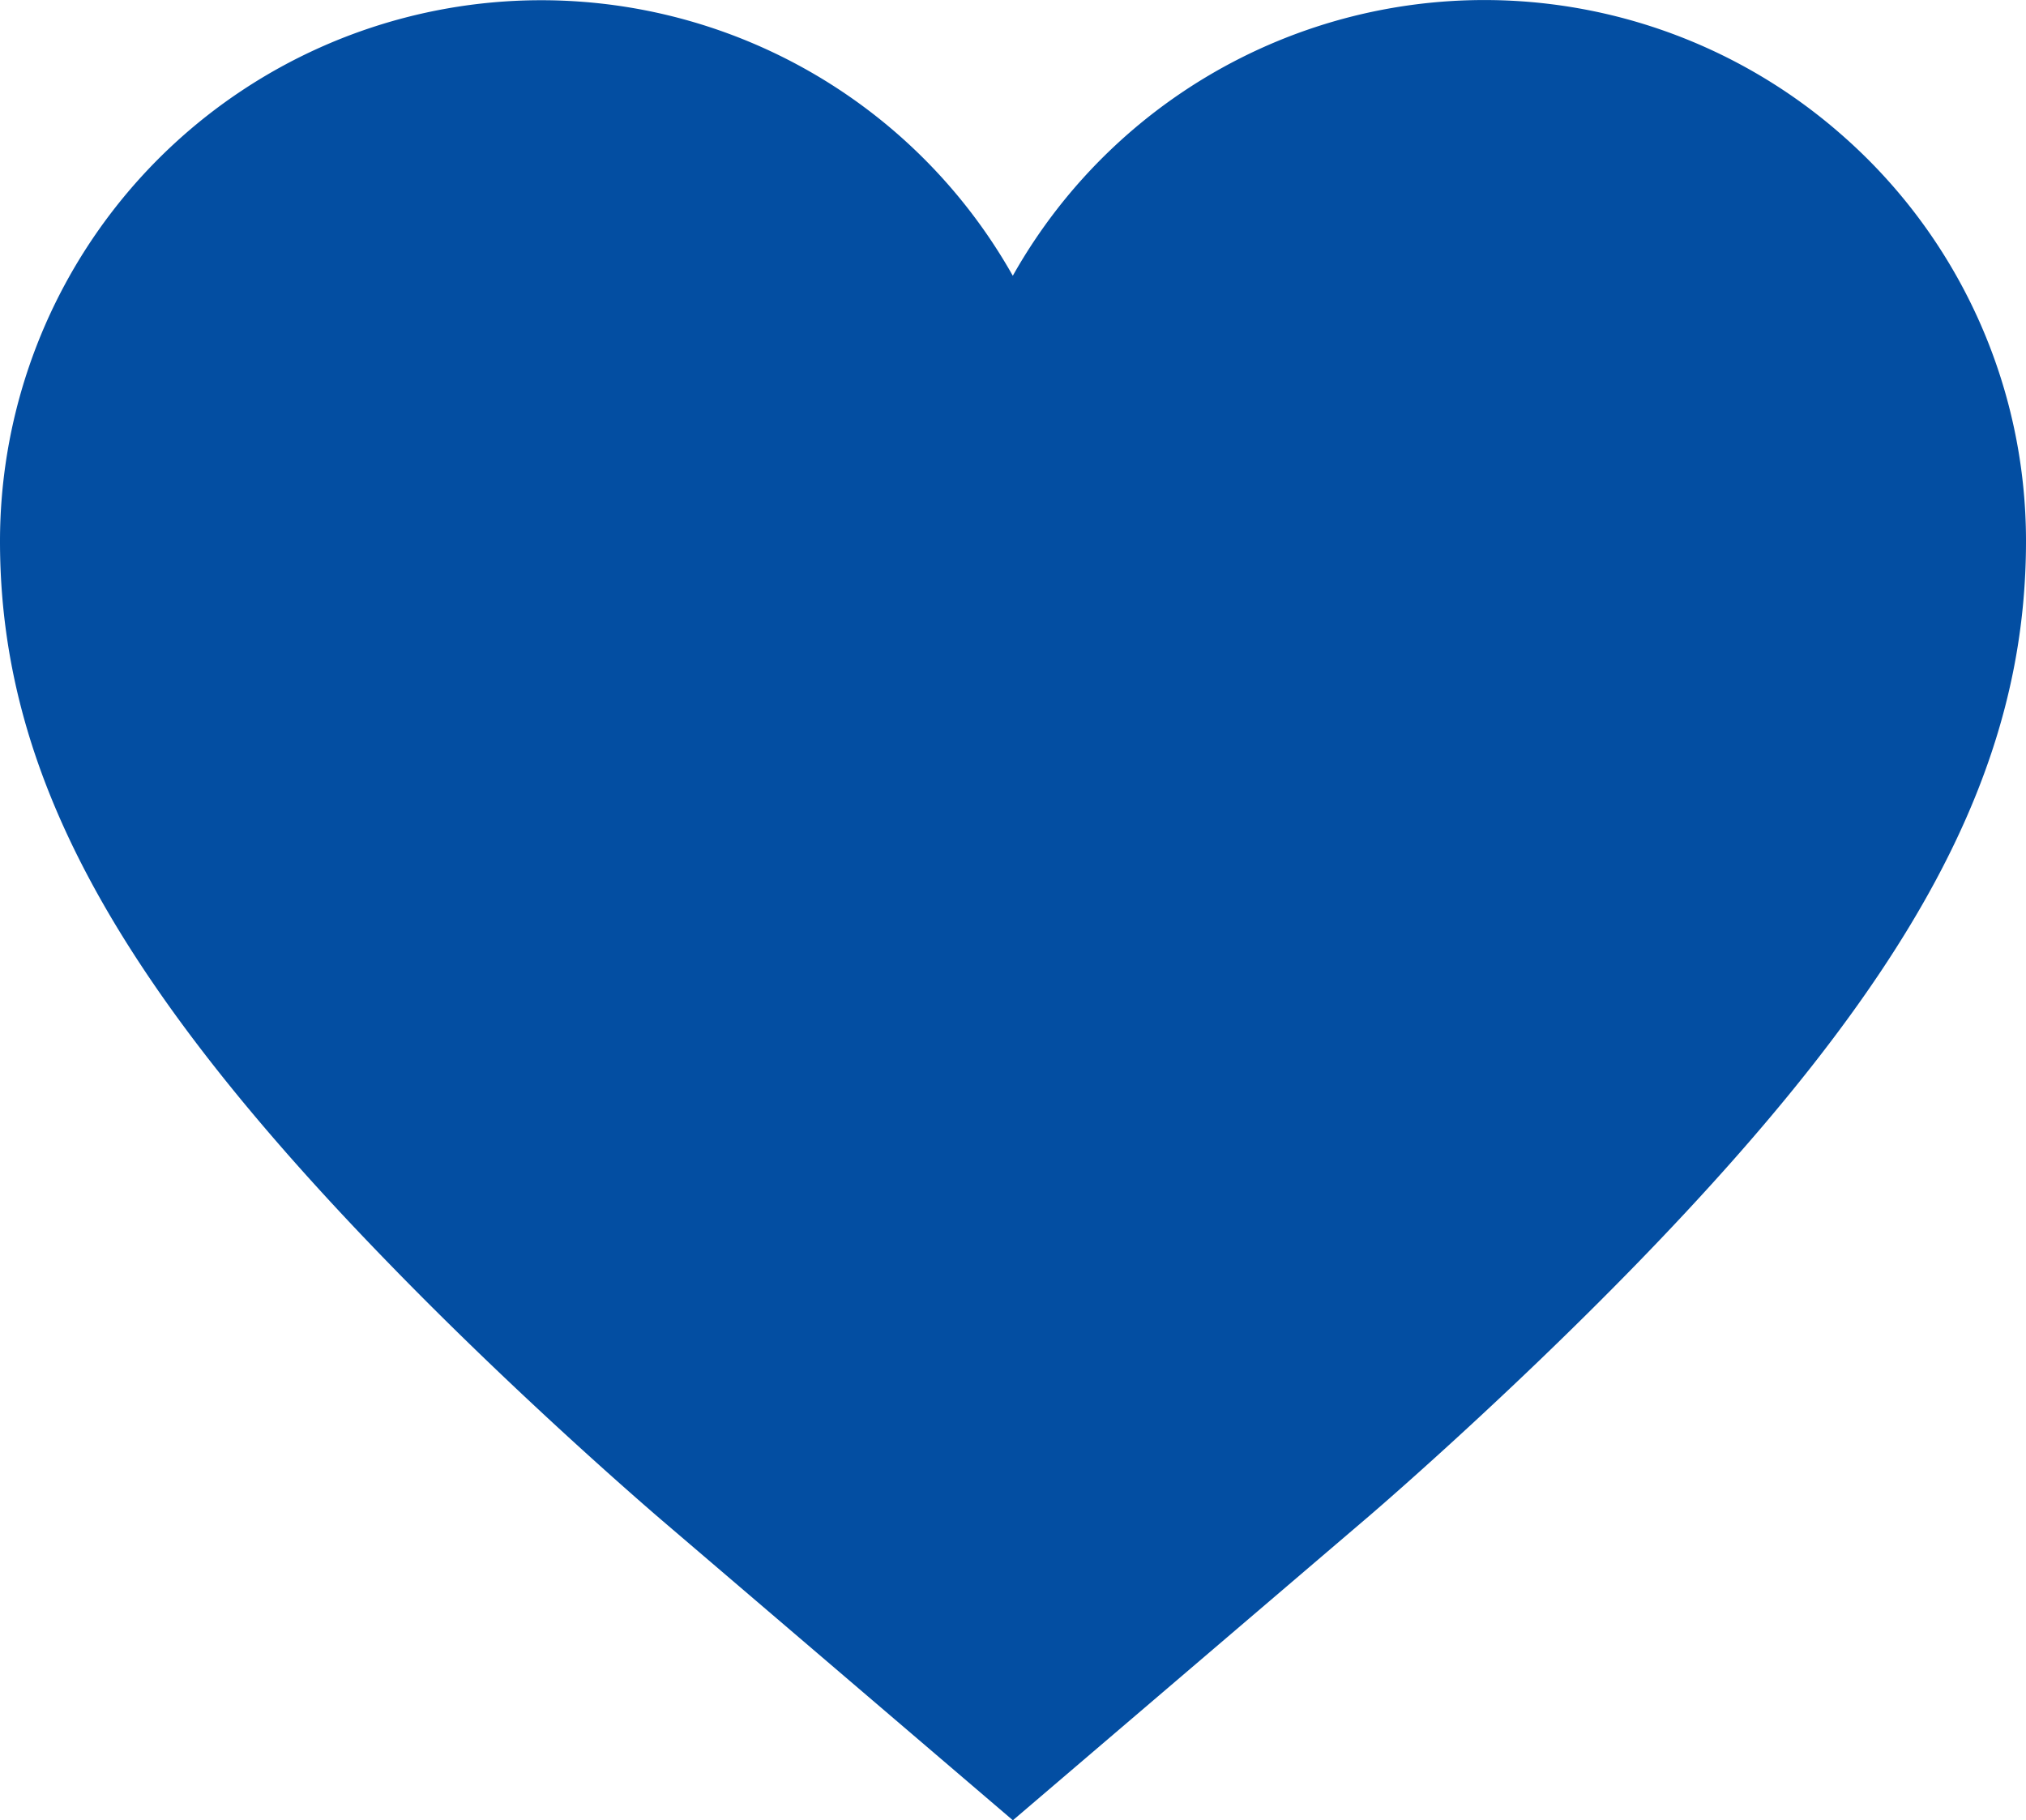 <svg xmlns="http://www.w3.org/2000/svg" width="50.08" height="45" viewBox="0 0 50.08 45">
  <path id="Heart-1128400054" d="M96.1,72.334a13.374,13.374,0,0,0-20.435,3.531A13.379,13.379,0,0,0,50.63,82.426c0,5.662,2.786,10.836,9.62,17.862,3.3,3.4,6.595,6.217,6.733,6.336l8.684,7.423h0l8.69-7.423c.144-.119,3.423-2.932,6.733-6.336,6.829-7.026,9.62-12.2,9.62-17.862A13.339,13.339,0,0,0,96.1,72.334Z" transform="translate(-50.63 -69.048)" fill="#034ea2"/>
</svg>
